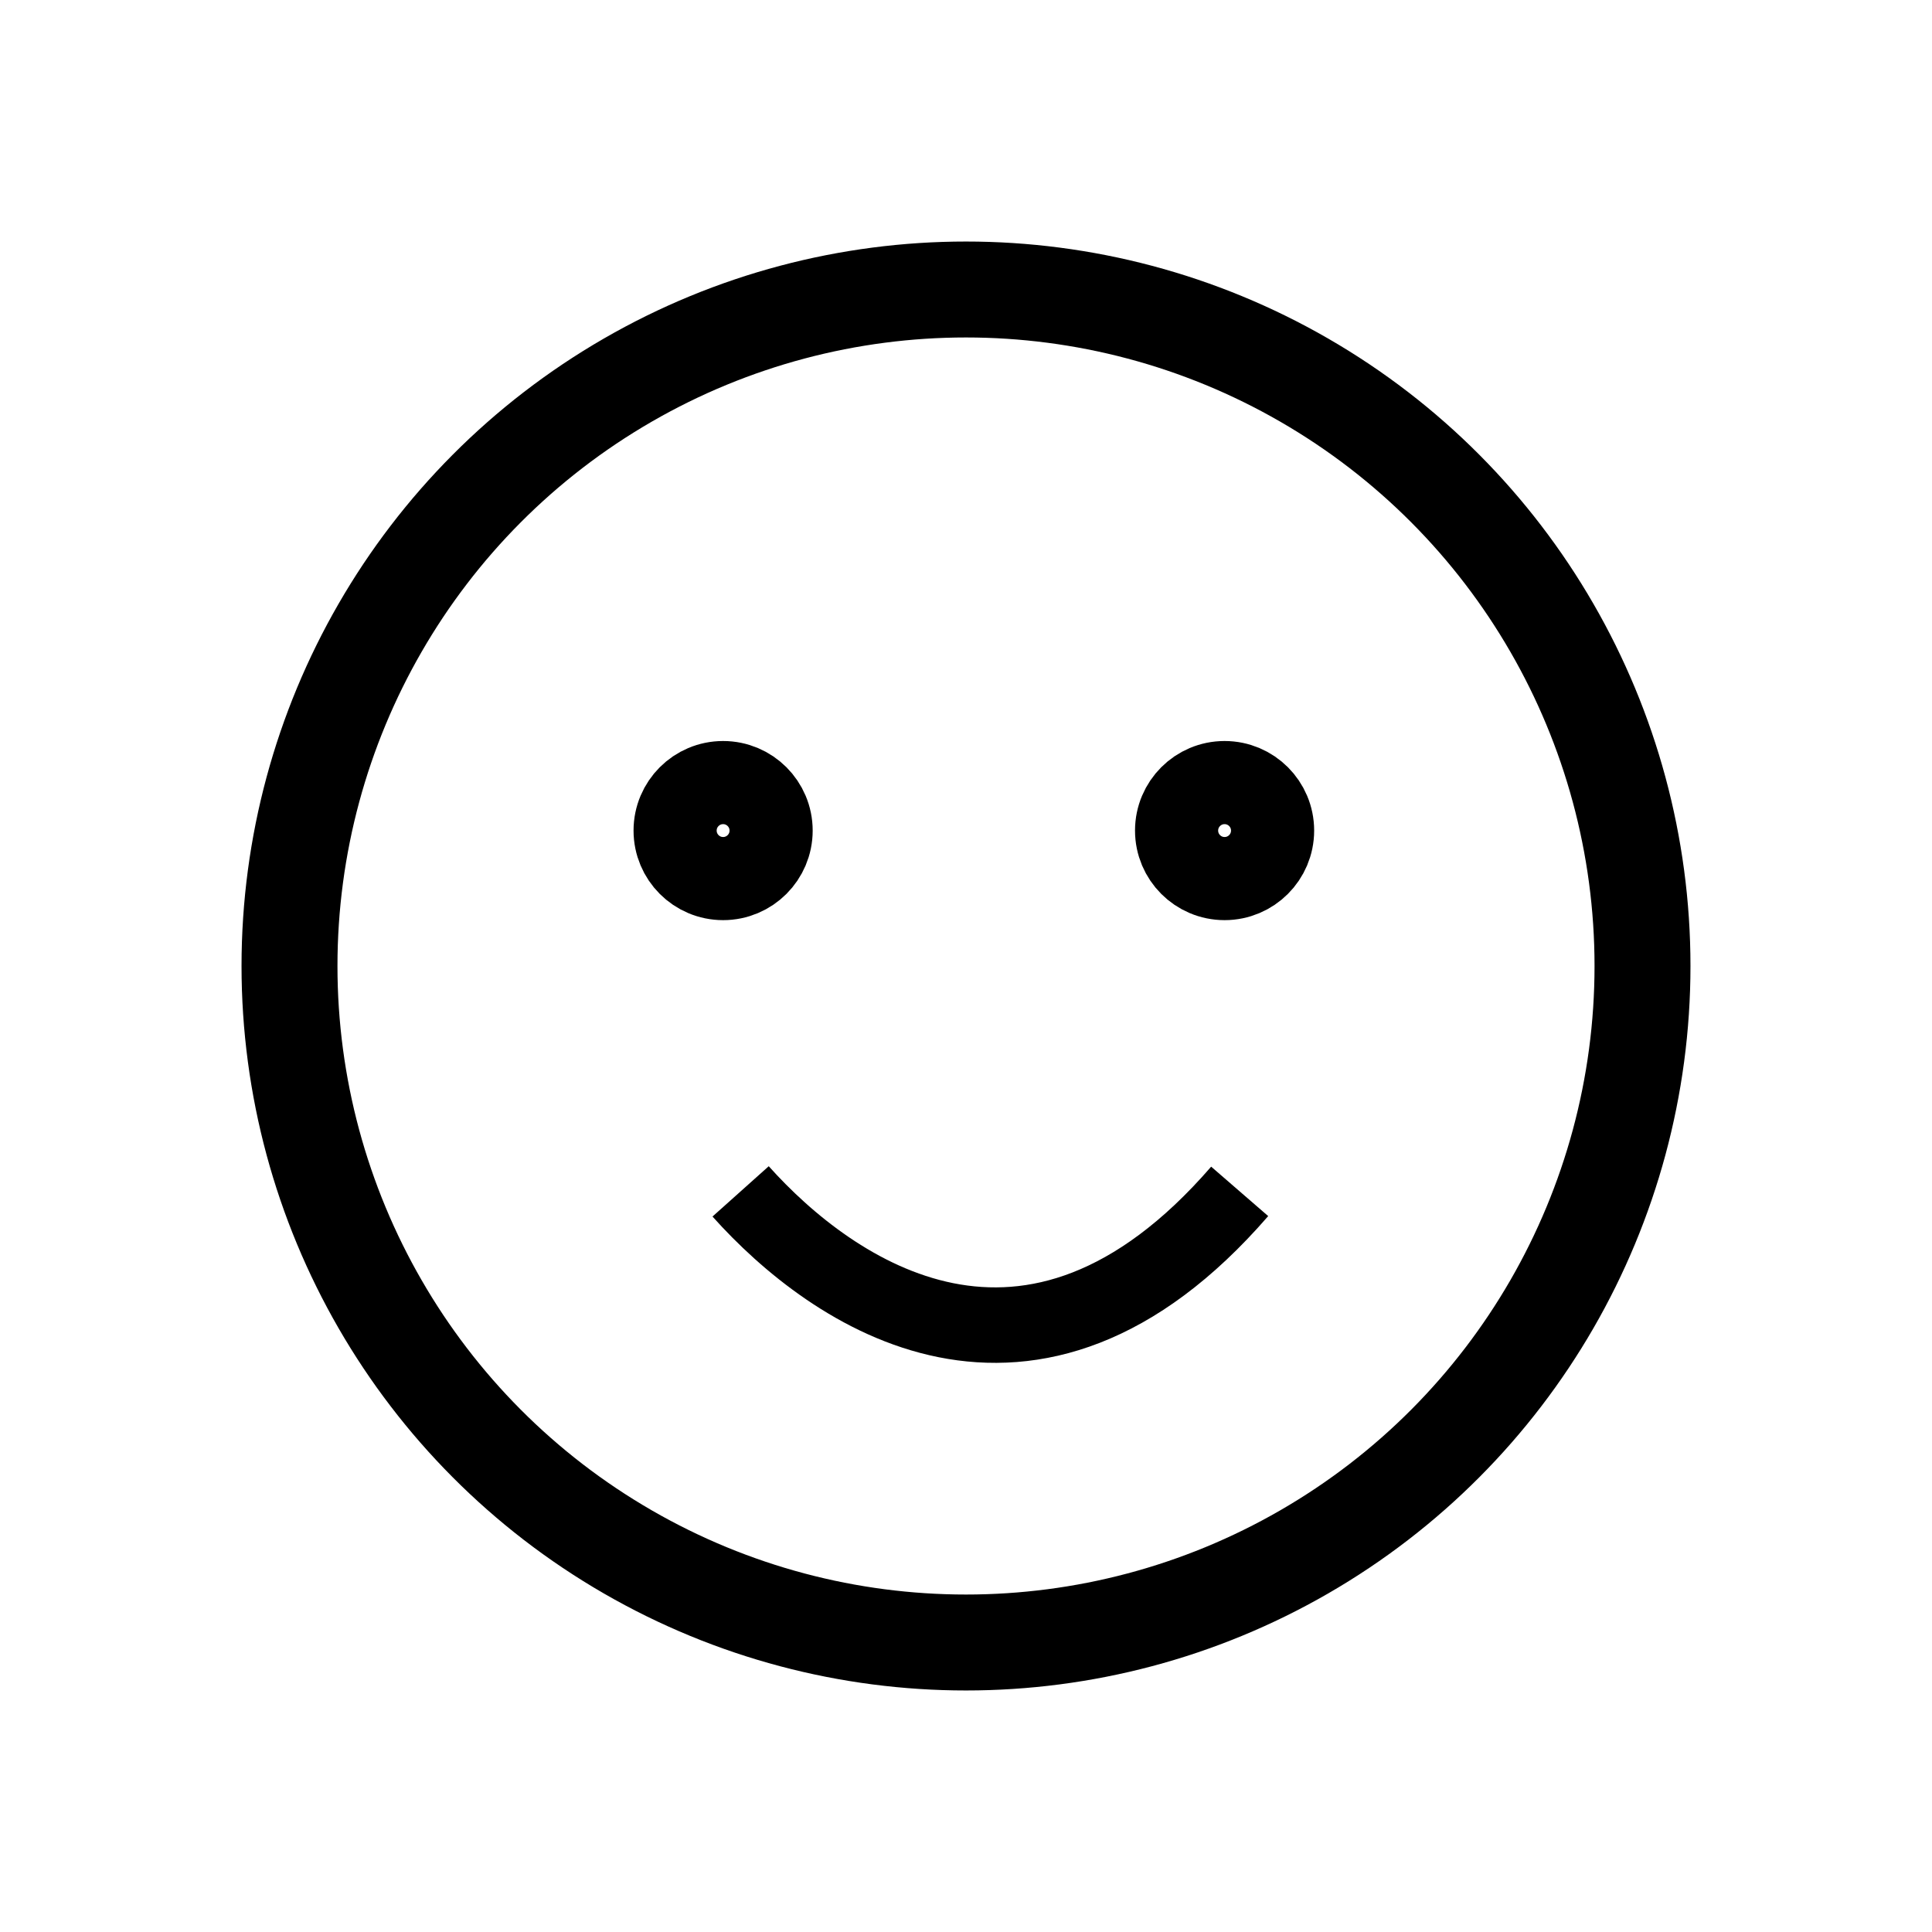 <svg xmlns="http://www.w3.org/2000/svg" fill="none" viewBox="0 0 32 32" height="32" width="32">
<g id="Frame 1000005345">
<g id="MOOD HAPPY">
<g id="Group 455">
<g id="Group 454">
<g id="Group 453">
<circle stroke-width="1.589" stroke="black" r="11.205" cy="16" cx="16" id="Ellipse 136"></circle>
<circle stroke-width="1.377" stroke="black" r="0.795" cy="13.757" cx="11.977" id="Ellipse 139"></circle>
<circle stroke-width="1.377" stroke="black" r="0.795" cy="13.757" cx="20.283" id="Ellipse 138"></circle>
</g>
</g>
</g>
<path stroke-width="1.25" stroke="black" d="M12.267 19.733C13.778 21.422 17.067 23.733 20.533 19.733" id="Vector 133"></path>
</g>
</g>
</svg>
